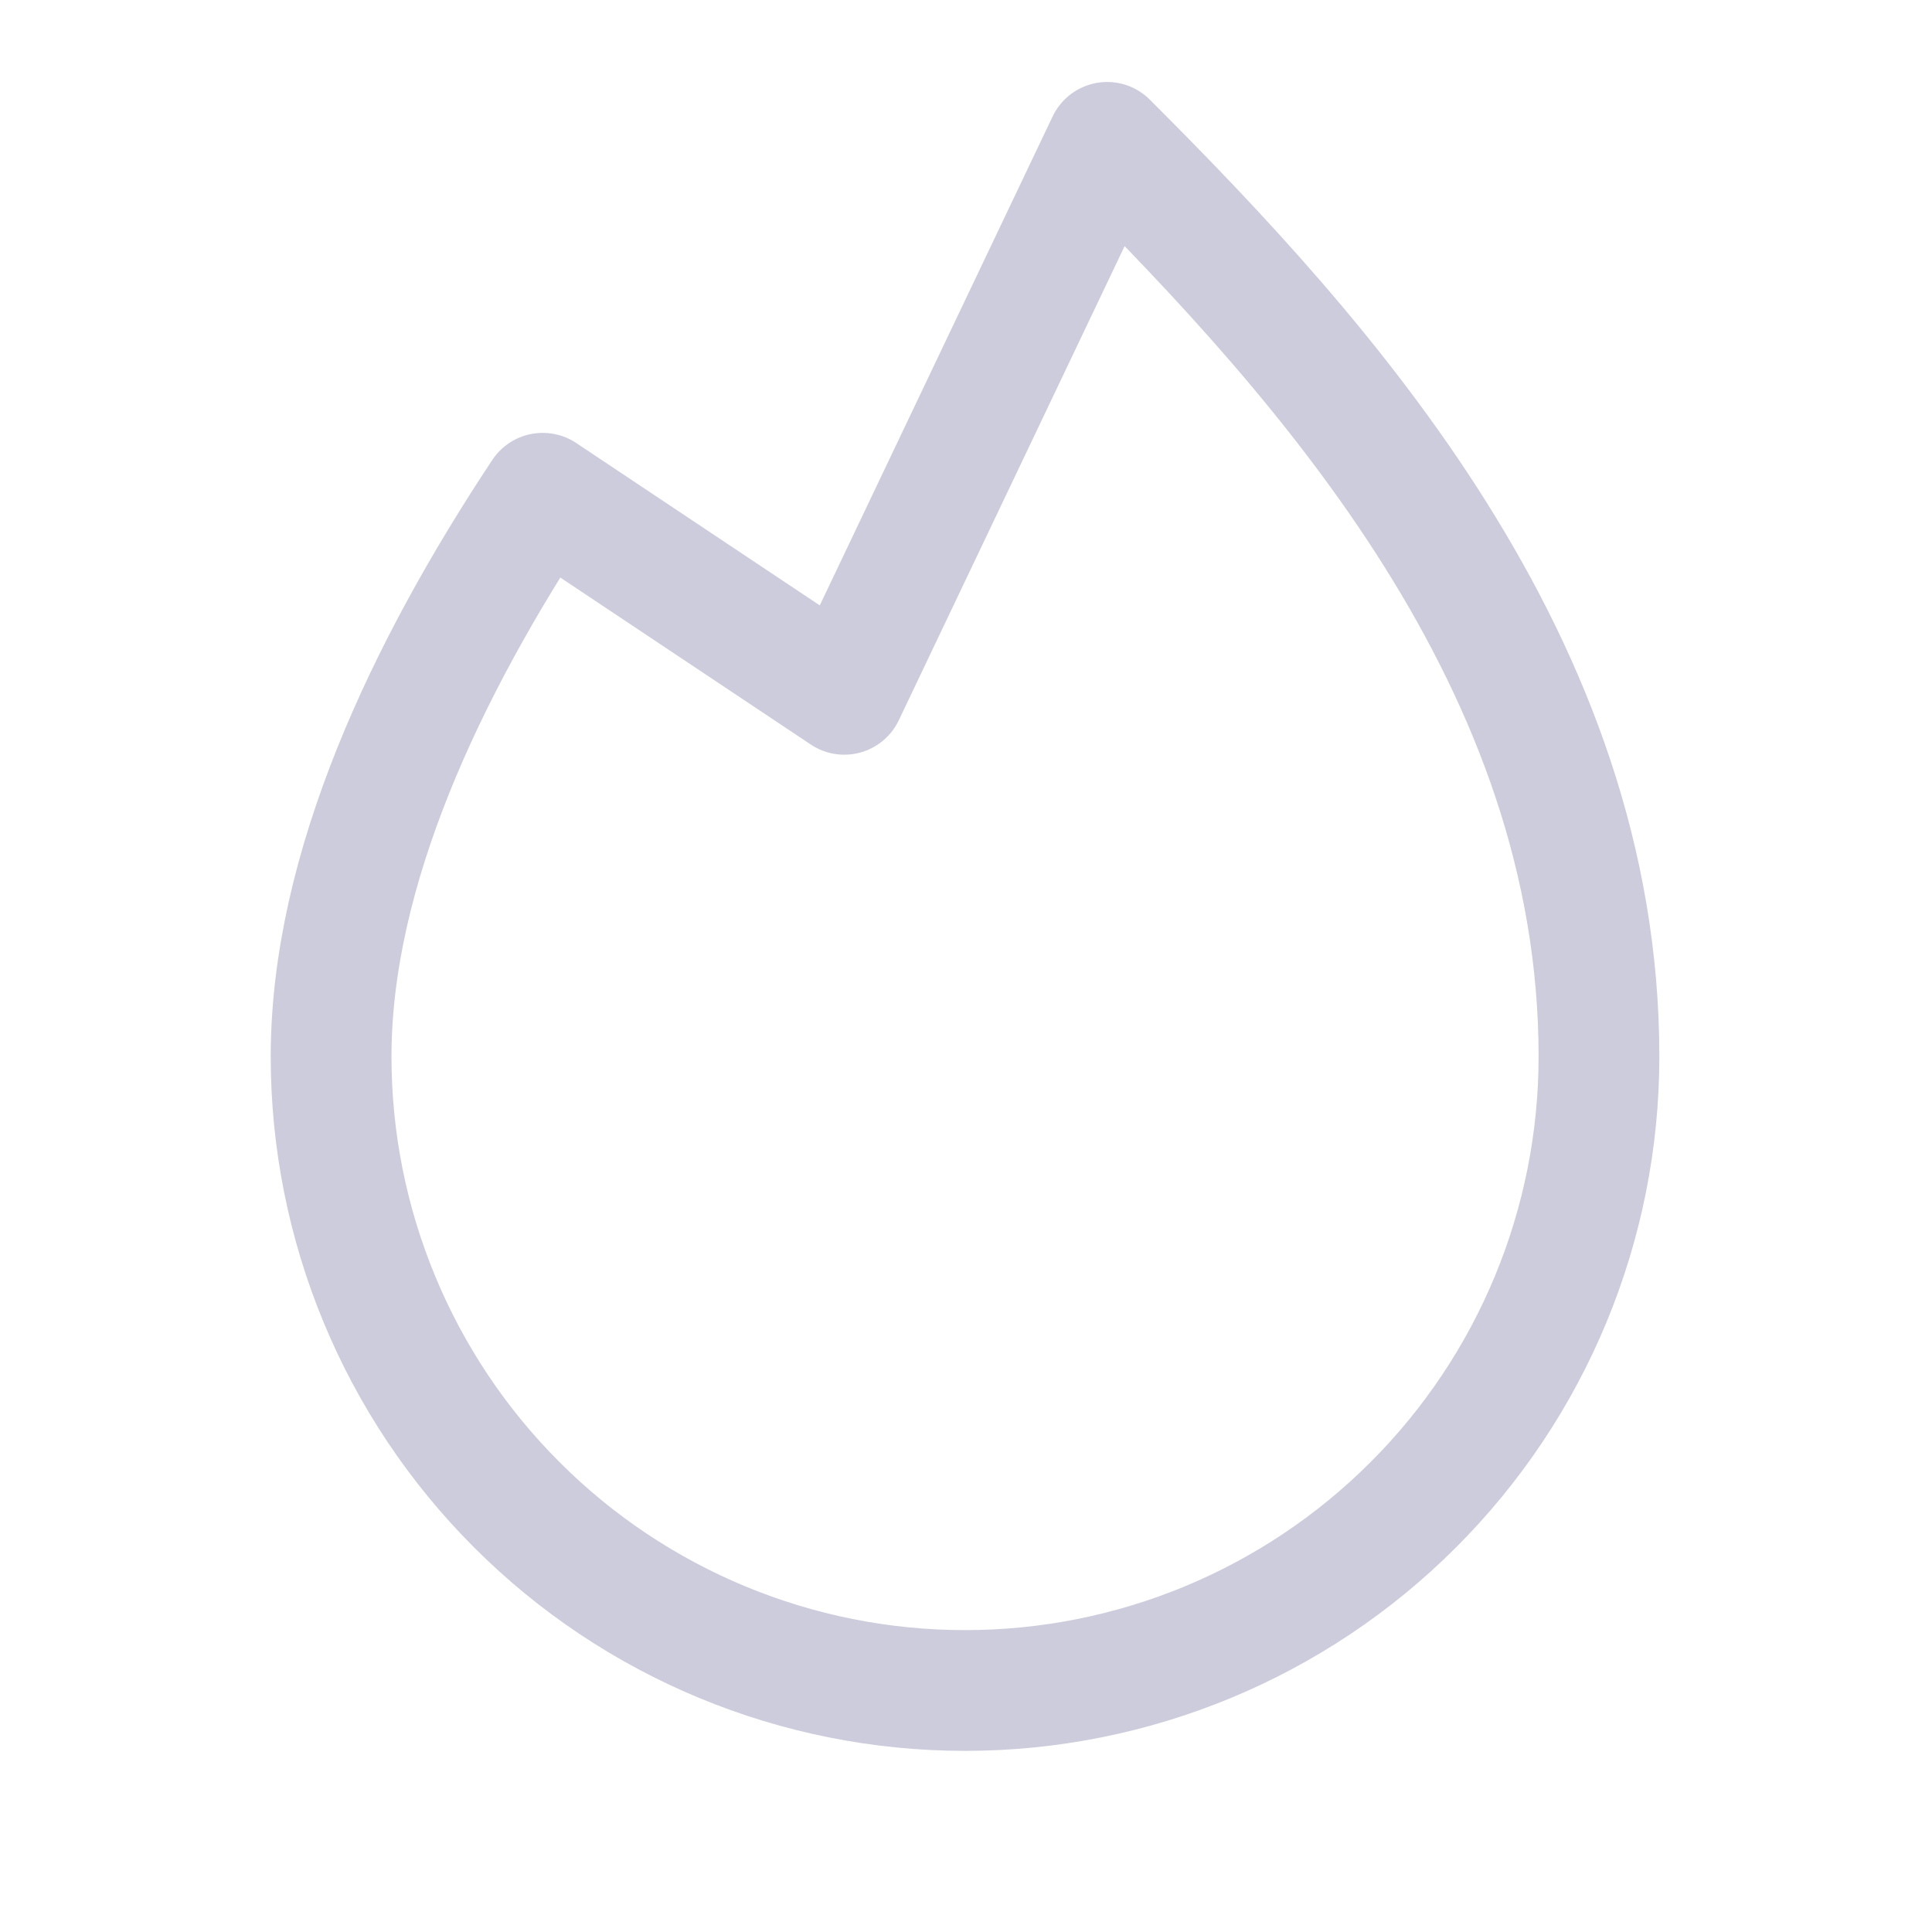 <svg width="16" height="16" viewBox="0 0 16 16" fill="none" xmlns="http://www.w3.org/2000/svg">
<path d="M4.494 4.085C3.53 5.539 2.742 7.201 2.742 8.75C2.742 10.142 3.295 11.478 4.28 12.462C5.264 13.447 6.6 14 7.992 14C9.385 14 10.72 13.447 11.704 12.462C12.689 11.478 13.242 10.142 13.242 8.75C13.242 5.5 10.992 3 9.169 1.179L9.169 1.179L6.992 5.75L4.495 4.085L4.494 4.085Z" stroke="#CCCCDD" stroke-linecap="round" stroke-linejoin="round"/>
</svg>
